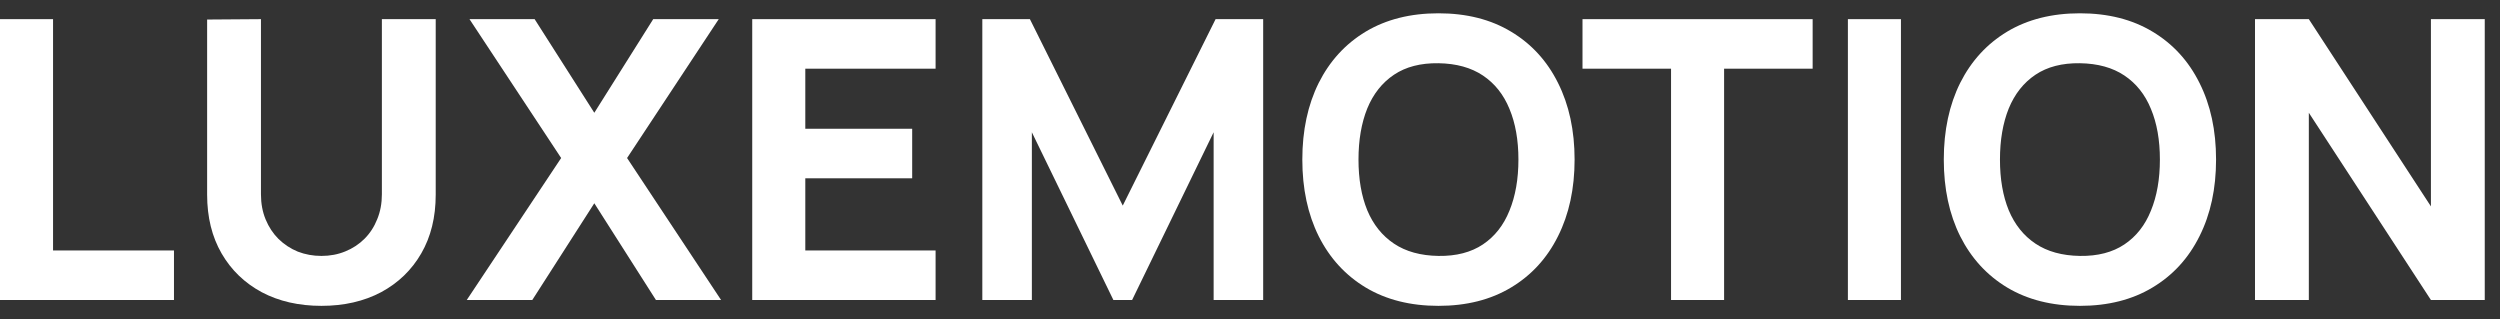 <?xml version="1.0" encoding="UTF-8"?> <svg xmlns="http://www.w3.org/2000/svg" width="141" height="18" viewBox="0 0 141 18" fill="none"><rect x="0" y="0" width="141" height="18" fill="#333333" stroke="none"/><path d="M127.182 16.92V1.08H130.218L137.104 11.64V1.08H140.14V16.92H137.104L130.218 6.36V16.92H127.182Z" fill="white"></path><path d="M117.308 17.25C115.724 17.25 114.357 16.905 113.205 16.216C112.061 15.527 111.178 14.562 110.554 13.323C109.938 12.084 109.63 10.643 109.63 9C109.63 7.357 109.938 5.916 110.554 4.677C111.178 3.438 112.061 2.473 113.205 1.784C114.357 1.095 115.724 0.75 117.308 0.75C118.892 0.75 120.256 1.095 121.4 1.784C122.552 2.473 123.435 3.438 124.051 4.677C124.675 5.916 124.986 7.357 124.986 9C124.986 10.643 124.675 12.084 124.051 13.323C123.435 14.562 122.552 15.527 121.4 16.216C120.256 16.905 118.892 17.25 117.308 17.25ZM117.308 14.434C118.313 14.449 119.149 14.232 119.816 13.785C120.484 13.338 120.982 12.703 121.312 11.882C121.65 11.061 121.818 10.1 121.818 9C121.818 7.9 121.65 6.947 121.312 6.14C120.982 5.333 120.484 4.706 119.816 4.259C119.149 3.812 118.313 3.581 117.308 3.566C116.304 3.551 115.468 3.768 114.8 4.215C114.133 4.662 113.631 5.297 113.293 6.118C112.963 6.939 112.798 7.9 112.798 9C112.798 10.1 112.963 11.053 113.293 11.86C113.631 12.667 114.133 13.294 114.8 13.741C115.468 14.188 116.304 14.419 117.308 14.434Z" fill="white"></path><path d="M104.221 16.92V1.08H107.213V16.92H104.221Z" fill="white"></path><path d="M94.247 16.92V3.874H89.253V1.08H102.233V3.874H97.239V16.92H94.247Z" fill="white"></path><path d="M81.129 17.25C79.545 17.25 78.177 16.905 77.026 16.216C75.882 15.527 74.998 14.562 74.375 13.323C73.759 12.084 73.451 10.643 73.451 9C73.451 7.357 73.759 5.916 74.375 4.677C74.998 3.438 75.882 2.473 77.026 1.784C78.177 1.095 79.545 0.75 81.129 0.75C82.713 0.75 84.077 1.095 85.221 1.784C86.372 2.473 87.256 3.438 87.872 4.677C88.495 5.916 88.807 7.357 88.807 9C88.807 10.643 88.495 12.084 87.872 13.323C87.256 14.562 86.372 15.527 85.221 16.216C84.077 16.905 82.713 17.25 81.129 17.25ZM81.129 14.434C82.133 14.449 82.969 14.232 83.637 13.785C84.304 13.338 84.803 12.703 85.133 11.882C85.47 11.061 85.639 10.1 85.639 9C85.639 7.9 85.47 6.947 85.133 6.14C84.803 5.333 84.304 4.706 83.637 4.259C82.969 3.812 82.133 3.581 81.129 3.566C80.124 3.551 79.288 3.768 78.621 4.215C77.954 4.662 77.451 5.297 77.114 6.118C76.784 6.939 76.619 7.9 76.619 9C76.619 10.1 76.784 11.053 77.114 11.86C77.451 12.667 77.954 13.294 78.621 13.741C79.288 14.188 80.124 14.419 81.129 14.434Z" fill="white"></path><path d="M55.403 16.92V1.08H58.087L63.323 11.596L68.559 1.08H71.243V16.92H68.449V7.46L63.851 16.92H62.795L58.197 7.46V16.92H55.403Z" fill="white"></path><path d="M42.426 16.92V1.08H52.767V3.874H45.419V7.262H51.447V10.056H45.419V14.126H52.767V16.92H42.426Z" fill="white"></path><path d="M26.325 16.92L31.649 8.912L26.479 1.08H30.153L33.519 6.36L36.841 1.08H40.537L35.367 8.912L40.669 16.92H36.995L33.519 11.464L30.021 16.92H26.325Z" fill="white"></path><path d="M18.128 17.25C16.852 17.25 15.73 16.993 14.762 16.48C13.794 15.959 13.039 15.23 12.496 14.291C11.954 13.352 11.682 12.249 11.682 10.98V1.102L14.718 1.08V10.958C14.718 11.479 14.806 11.952 14.982 12.377C15.158 12.802 15.4 13.169 15.708 13.477C16.024 13.785 16.387 14.023 16.797 14.192C17.215 14.353 17.659 14.434 18.128 14.434C18.612 14.434 19.06 14.35 19.47 14.181C19.888 14.012 20.251 13.774 20.559 13.466C20.867 13.158 21.106 12.791 21.274 12.366C21.45 11.941 21.538 11.471 21.538 10.958V1.08H24.574V10.98C24.574 12.249 24.303 13.352 23.76 14.291C23.218 15.23 22.462 15.959 21.494 16.48C20.526 16.993 19.404 17.25 18.128 17.25Z" fill="white"></path><path d="M0 16.92V1.08H2.992V14.126H9.812V16.92H0Z" fill="white"></path></svg> 